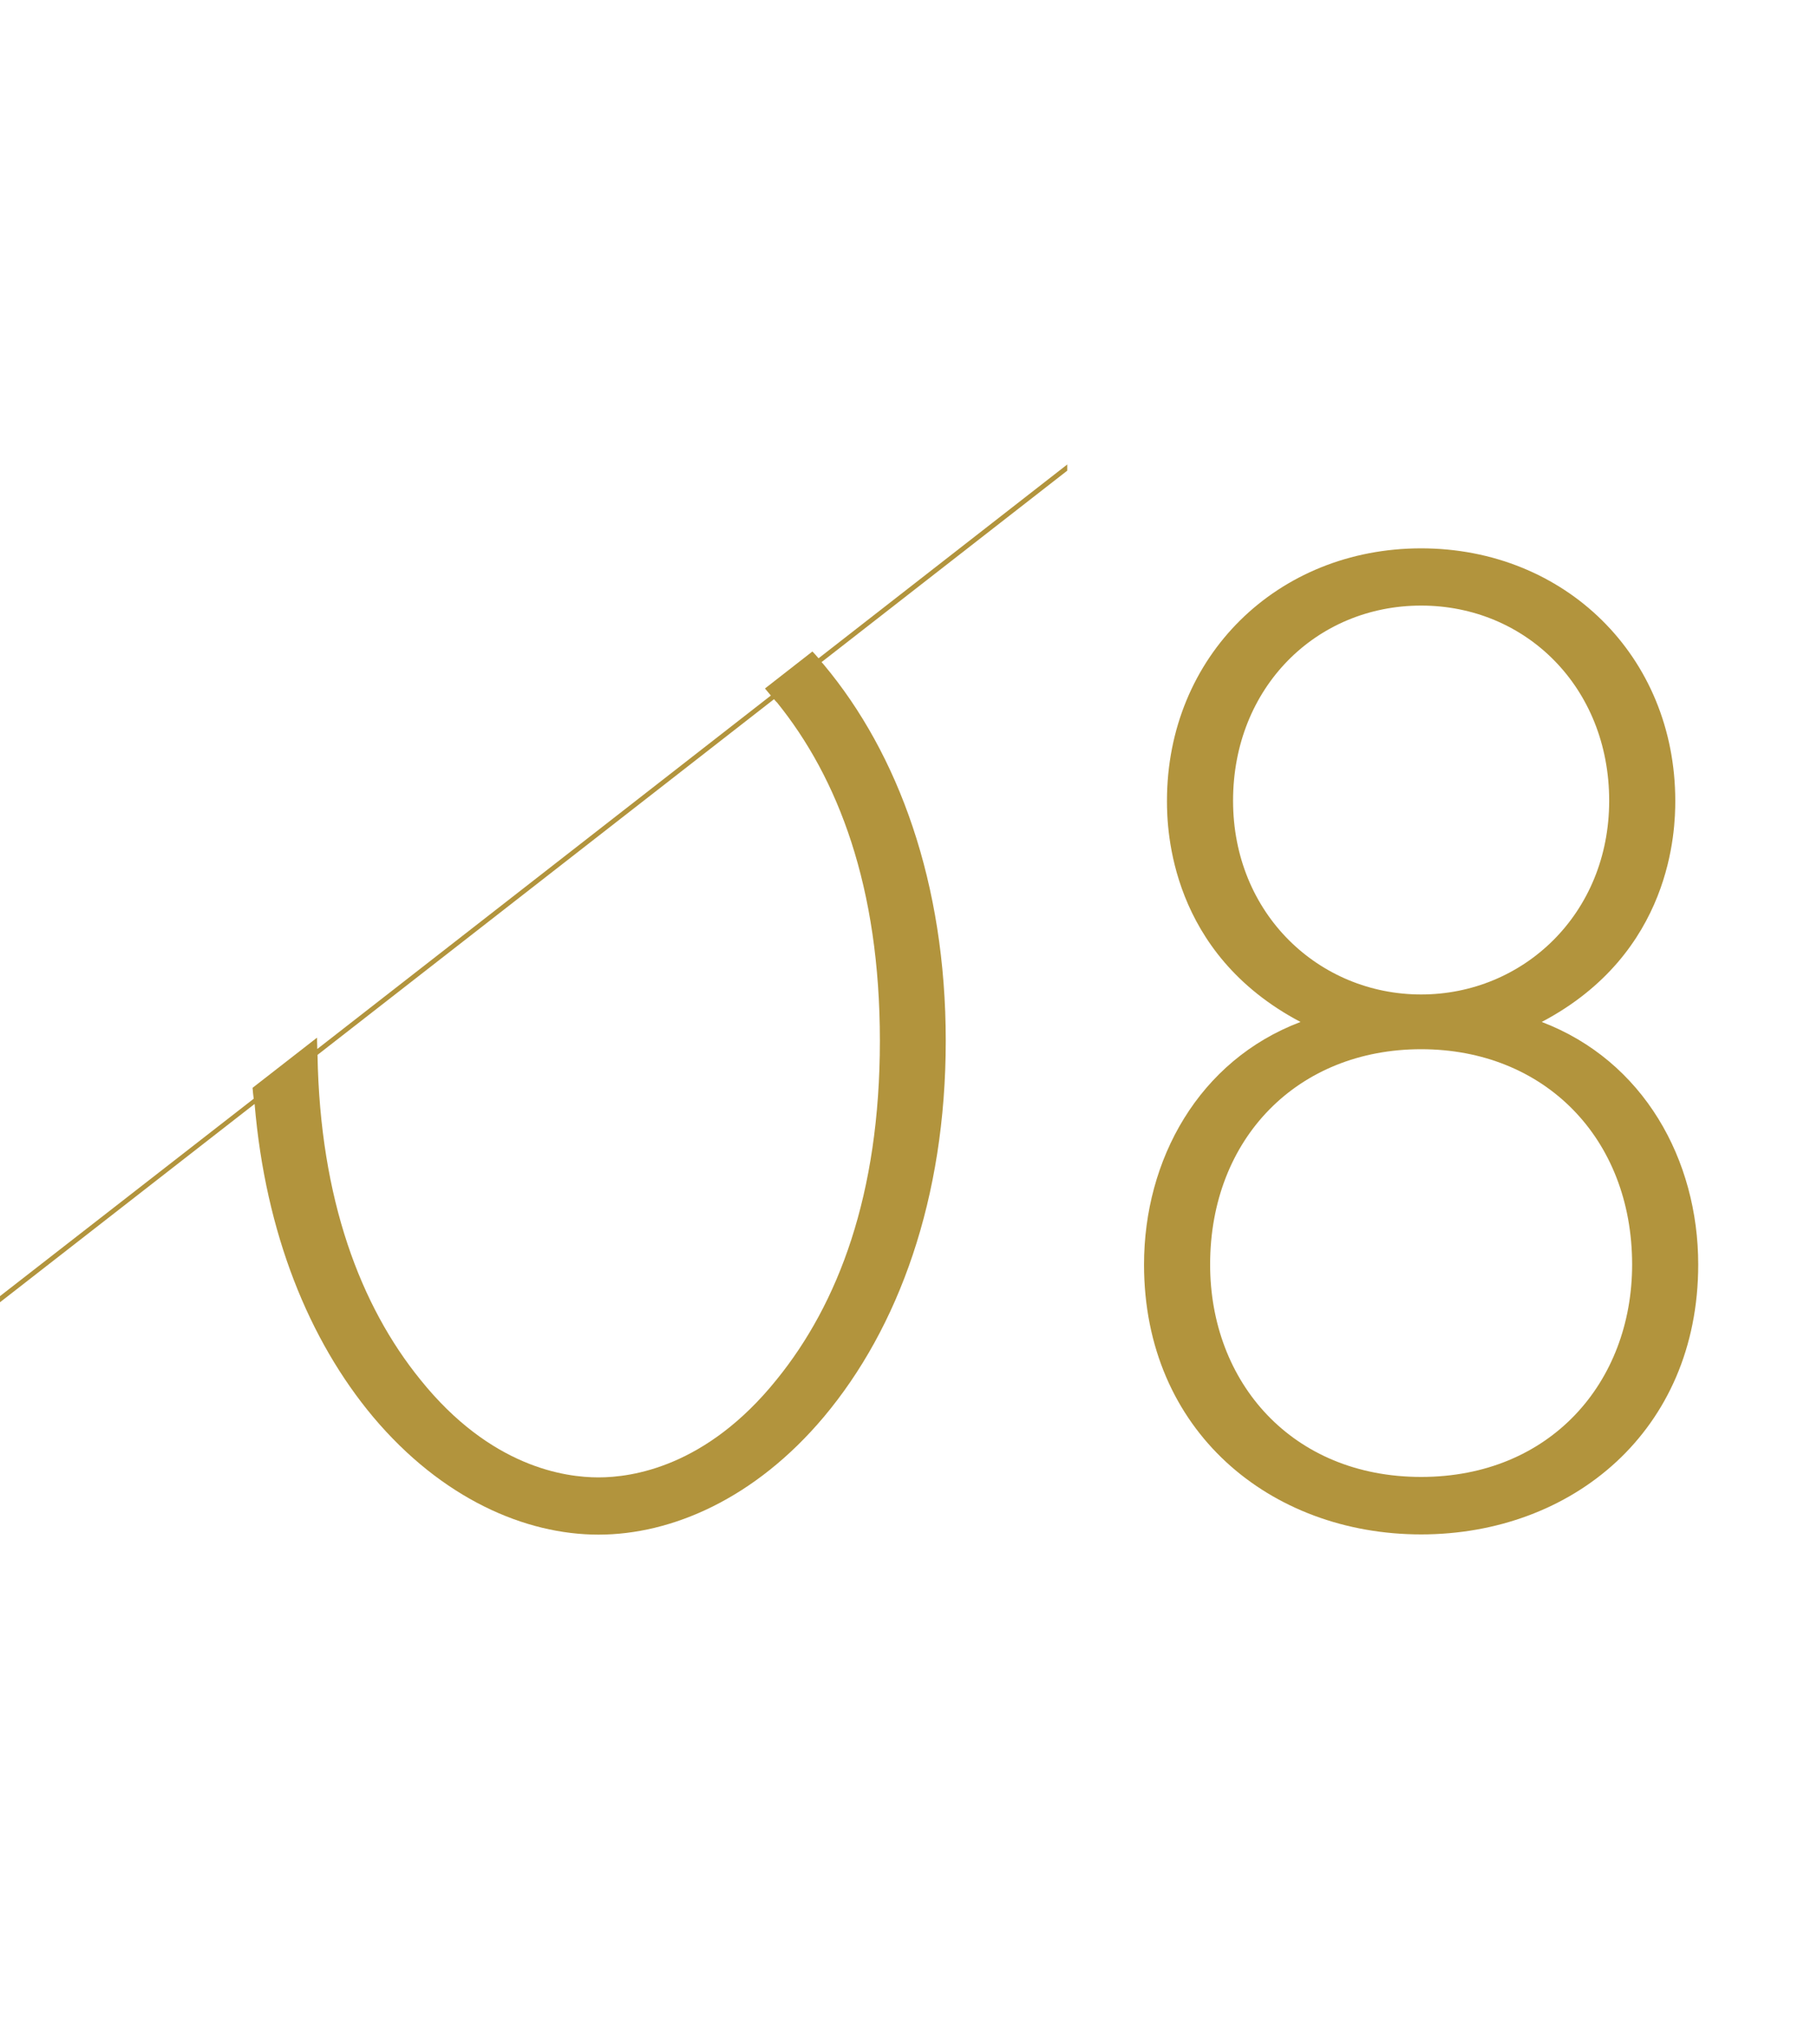 <?xml version="1.0" encoding="UTF-8"?><svg id="_レイヤー_2" xmlns="http://www.w3.org/2000/svg" viewBox="0 0 80 90"><defs><style>.cls-1{fill:#fff;}.cls-2{fill:#b2943d;}</style></defs><g id="contents"><rect class="cls-1" width="80" height="90"/><path class="cls-2" d="M47,20.44l-10.96,8.54c-.09-.1-.18-.21-.27-.3l-2.09,1.63c.09,.1,.17,.21,.26,.31l-19.97,15.56c0-.12-.01-.23-.01-.35,0-.05,0-.1,0-.15l-2.84,2.21c.01,.16,.03,.32,.05,.48L0,57.06v.27l11.21-8.73c.48,5.69,2.39,10.4,5.22,13.78,3.03,3.6,6.7,5.18,9.92,5.18s6.89-1.58,9.92-5.18c3.29-3.92,5.37-9.61,5.37-16.56s-2.09-12.64-5.37-16.56c-.03-.04-.07-.08-.1-.11l10.82-8.43v-.27Zm-12.81,10.46c2.72,3.35,4.55,8.15,4.55,14.92s-1.83,11.57-4.55,14.92c-3.1,3.85-6.38,4.3-7.84,4.3s-4.74-.44-7.84-4.3c-2.63-3.24-4.42-7.93-4.53-14.3l20.1-15.66s.07,.09,.11,.13Z"/><path class="cls-2" d="M74.77,55.67c0,7.33-5.56,11.88-12.2,11.88s-12.2-4.55-12.2-11.88c0-4.61,2.4-8.98,6.89-10.68-5.75-3.03-5.88-8.47-5.88-9.73,0-6.38,4.87-11.12,11.19-11.12s11.19,4.74,11.19,11.12c0,1.26-.13,6.7-5.88,9.73,4.49,1.71,6.89,6.07,6.89,10.68Zm-2.91,0c0-5.56-3.86-9.48-9.29-9.48s-9.29,3.92-9.29,9.48c0,5.18,3.6,9.35,9.29,9.35s9.29-4.17,9.29-9.35Zm-1.01-20.42c0-4.99-3.67-8.59-8.28-8.59s-8.28,3.6-8.28,8.59,3.79,8.53,8.28,8.53,8.28-3.54,8.28-8.53Z"/></g></svg>